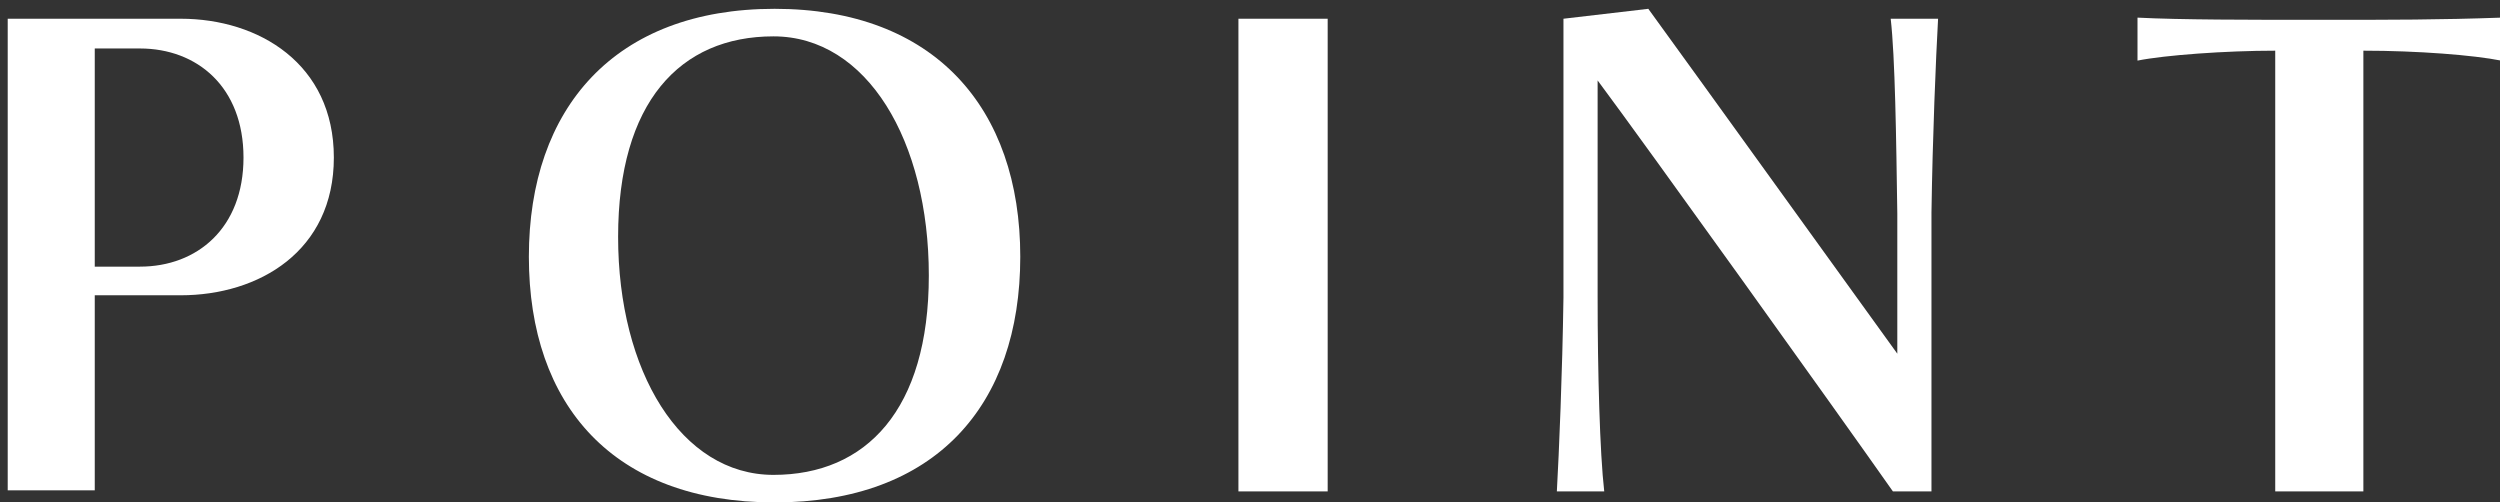 <?xml version="1.0" encoding="UTF-8"?>
<svg id="_レイヤー_1" xmlns="http://www.w3.org/2000/svg" version="1.1" viewBox="0 0 226.9 45.6">
  <rect x="0" y="0" width="226.9" height="45.6" fill="#333333" stroke="none"/>
  <!-- Generator: Adobe Illustrator 29.5.1, SVG Export Plug-In . SVG Version: 2.1.0 Build 141)  -->
  <defs>
    <style>
      .st0 {
        fill: #fff;
      }
    </style>
  </defs>
  <path class="st0" d="M.7,44.6V1.7h15.7c7.1,0,13.9,4.1,13.9,12.6s-6.8,12.5-13.9,12.5h-7.8v17.7H.7ZM12.7,24.2c5.2,0,9.4-3.5,9.4-9.9s-4.2-9.9-9.4-9.9h-4.1v19.8h4.1Z"/>
  <path class="st0" d="M48,23.3c0-13.5,7.8-22.5,22.3-22.5s22.3,9,22.3,22.5-7.7,22.3-22.3,22.3-22.3-8.8-22.3-22.3ZM84.3,25c0-12.2-5.6-21.7-14.1-21.7s-14.1,6-14.1,18.2,5.7,21.6,14.1,21.6,14.1-5.9,14.1-18.1Z"/>
  <path class="st0" d="M112.4,44.6V1.7h8.1v42.9h-8.1Z"/>
  <path class="st0" d="M171.8,44.6c-5.2-7.4-22.4-31.4-26.8-37.3v19.6c0,6.9.2,14.2.6,17.7h-4.3c.2-3.6.5-10.7.6-17.6,0-3.2,0-7.2,0-10.9,0-7.5,0-14.4,0-14.4l7.7-.9c4.8,6.6,18.4,25.5,22.6,31.3v-12.7c-.1-6.9-.2-14.2-.6-17.7h4.3c-.2,3.6-.5,10.7-.6,17.6v25.3h-3.5Z"/>
  <path class="st0" d="M206.5,44.6V4.6c-4.5,0-10,.4-12.5.9V1.6c3.9.2,10.1.2,16.6.2s10.8,0,16.4-.2v3.9c-2.5-.5-7.6-.9-12.5-.9v40h-7.9Z"/>
</svg>
